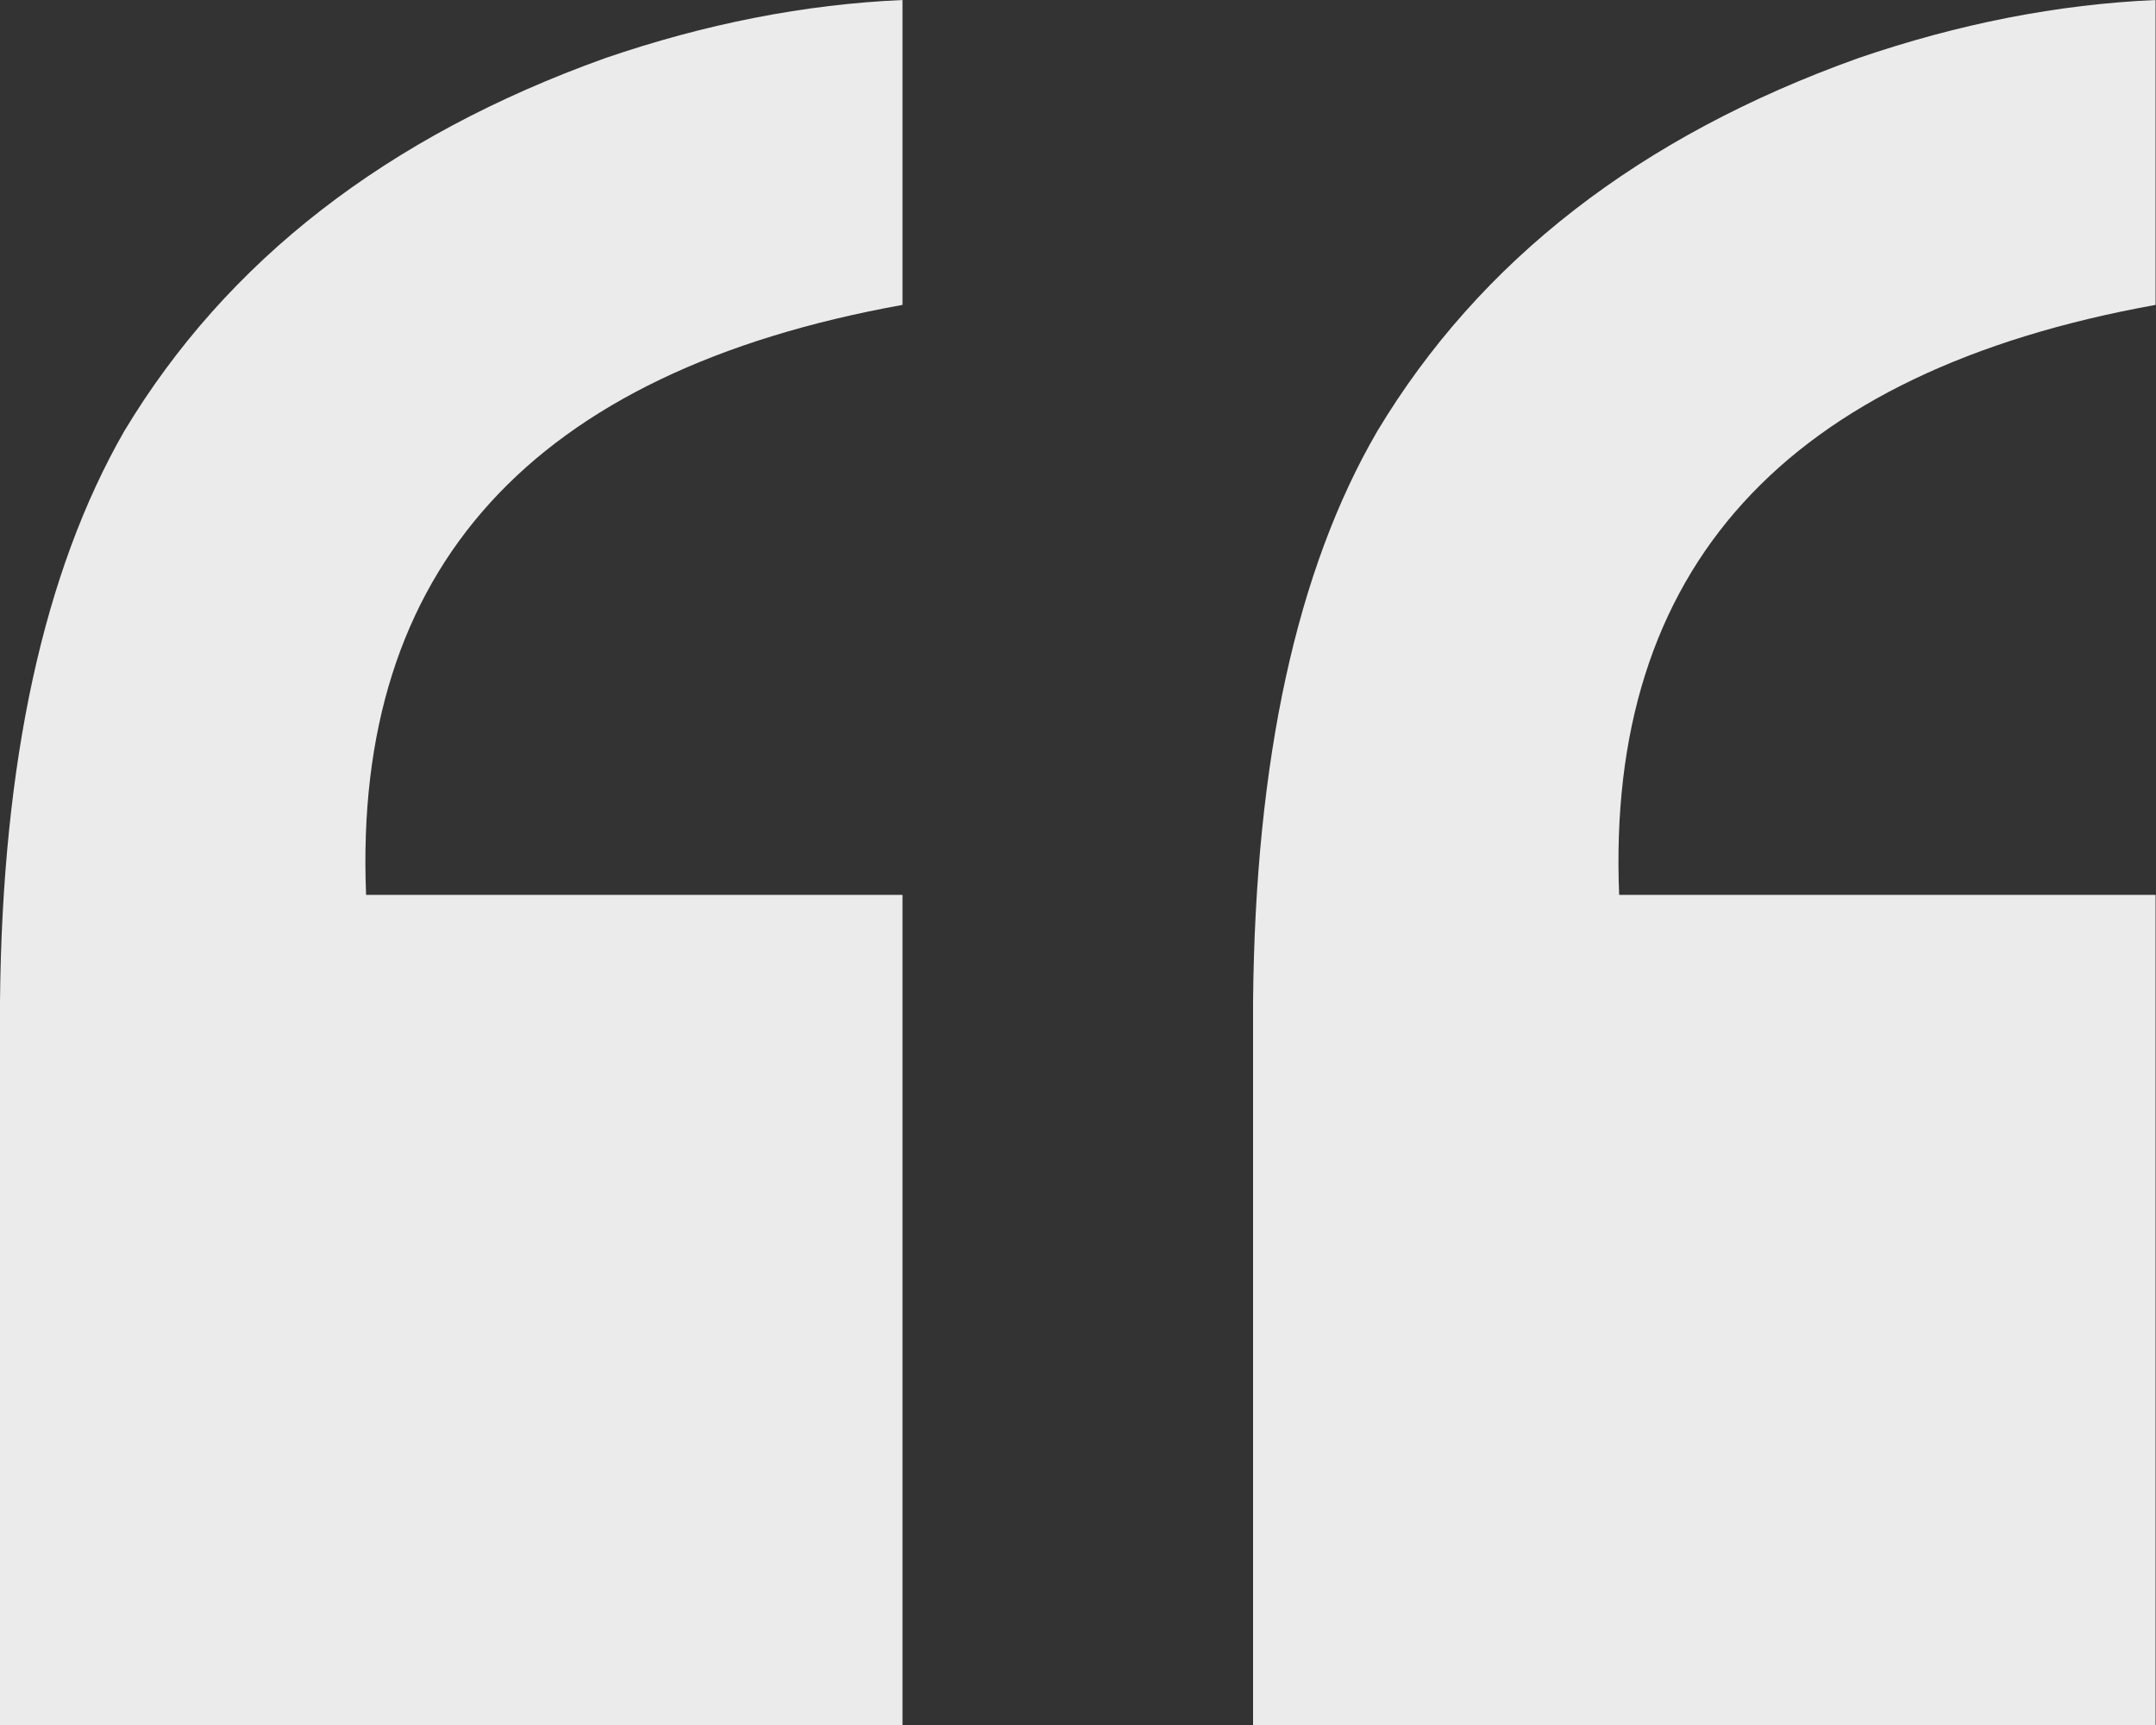 <?xml version="1.0" encoding="UTF-8"?><svg id="Layer_1" xmlns="http://www.w3.org/2000/svg" viewBox="0 0 50 40"><rect x="0" y="0" width="50" height="40" fill="#333333" stroke="none"/><defs><style>.cls-1{fill:#ebebeb;}</style></defs><path class="cls-1" d="m20.94,40H0v-16.77c.05-5.56,1.01-9.97,2.88-13.23C5.26,6.04,8.98,3.16,14.03,1.35c2.33-.8,4.63-1.25,6.9-1.35v7.07c-8.6,1.55-12.75,6.12-12.44,13.68h12.44v19.25Zm29.06,0h-20.94v-16.77c.05-5.61,1.01-10.02,2.88-13.23,2.38-3.96,6.09-6.84,11.15-8.65,2.33-.8,4.63-1.25,6.9-1.35v7.07c-8.6,1.55-12.75,6.12-12.44,13.68h12.44v19.25Z"/></svg>